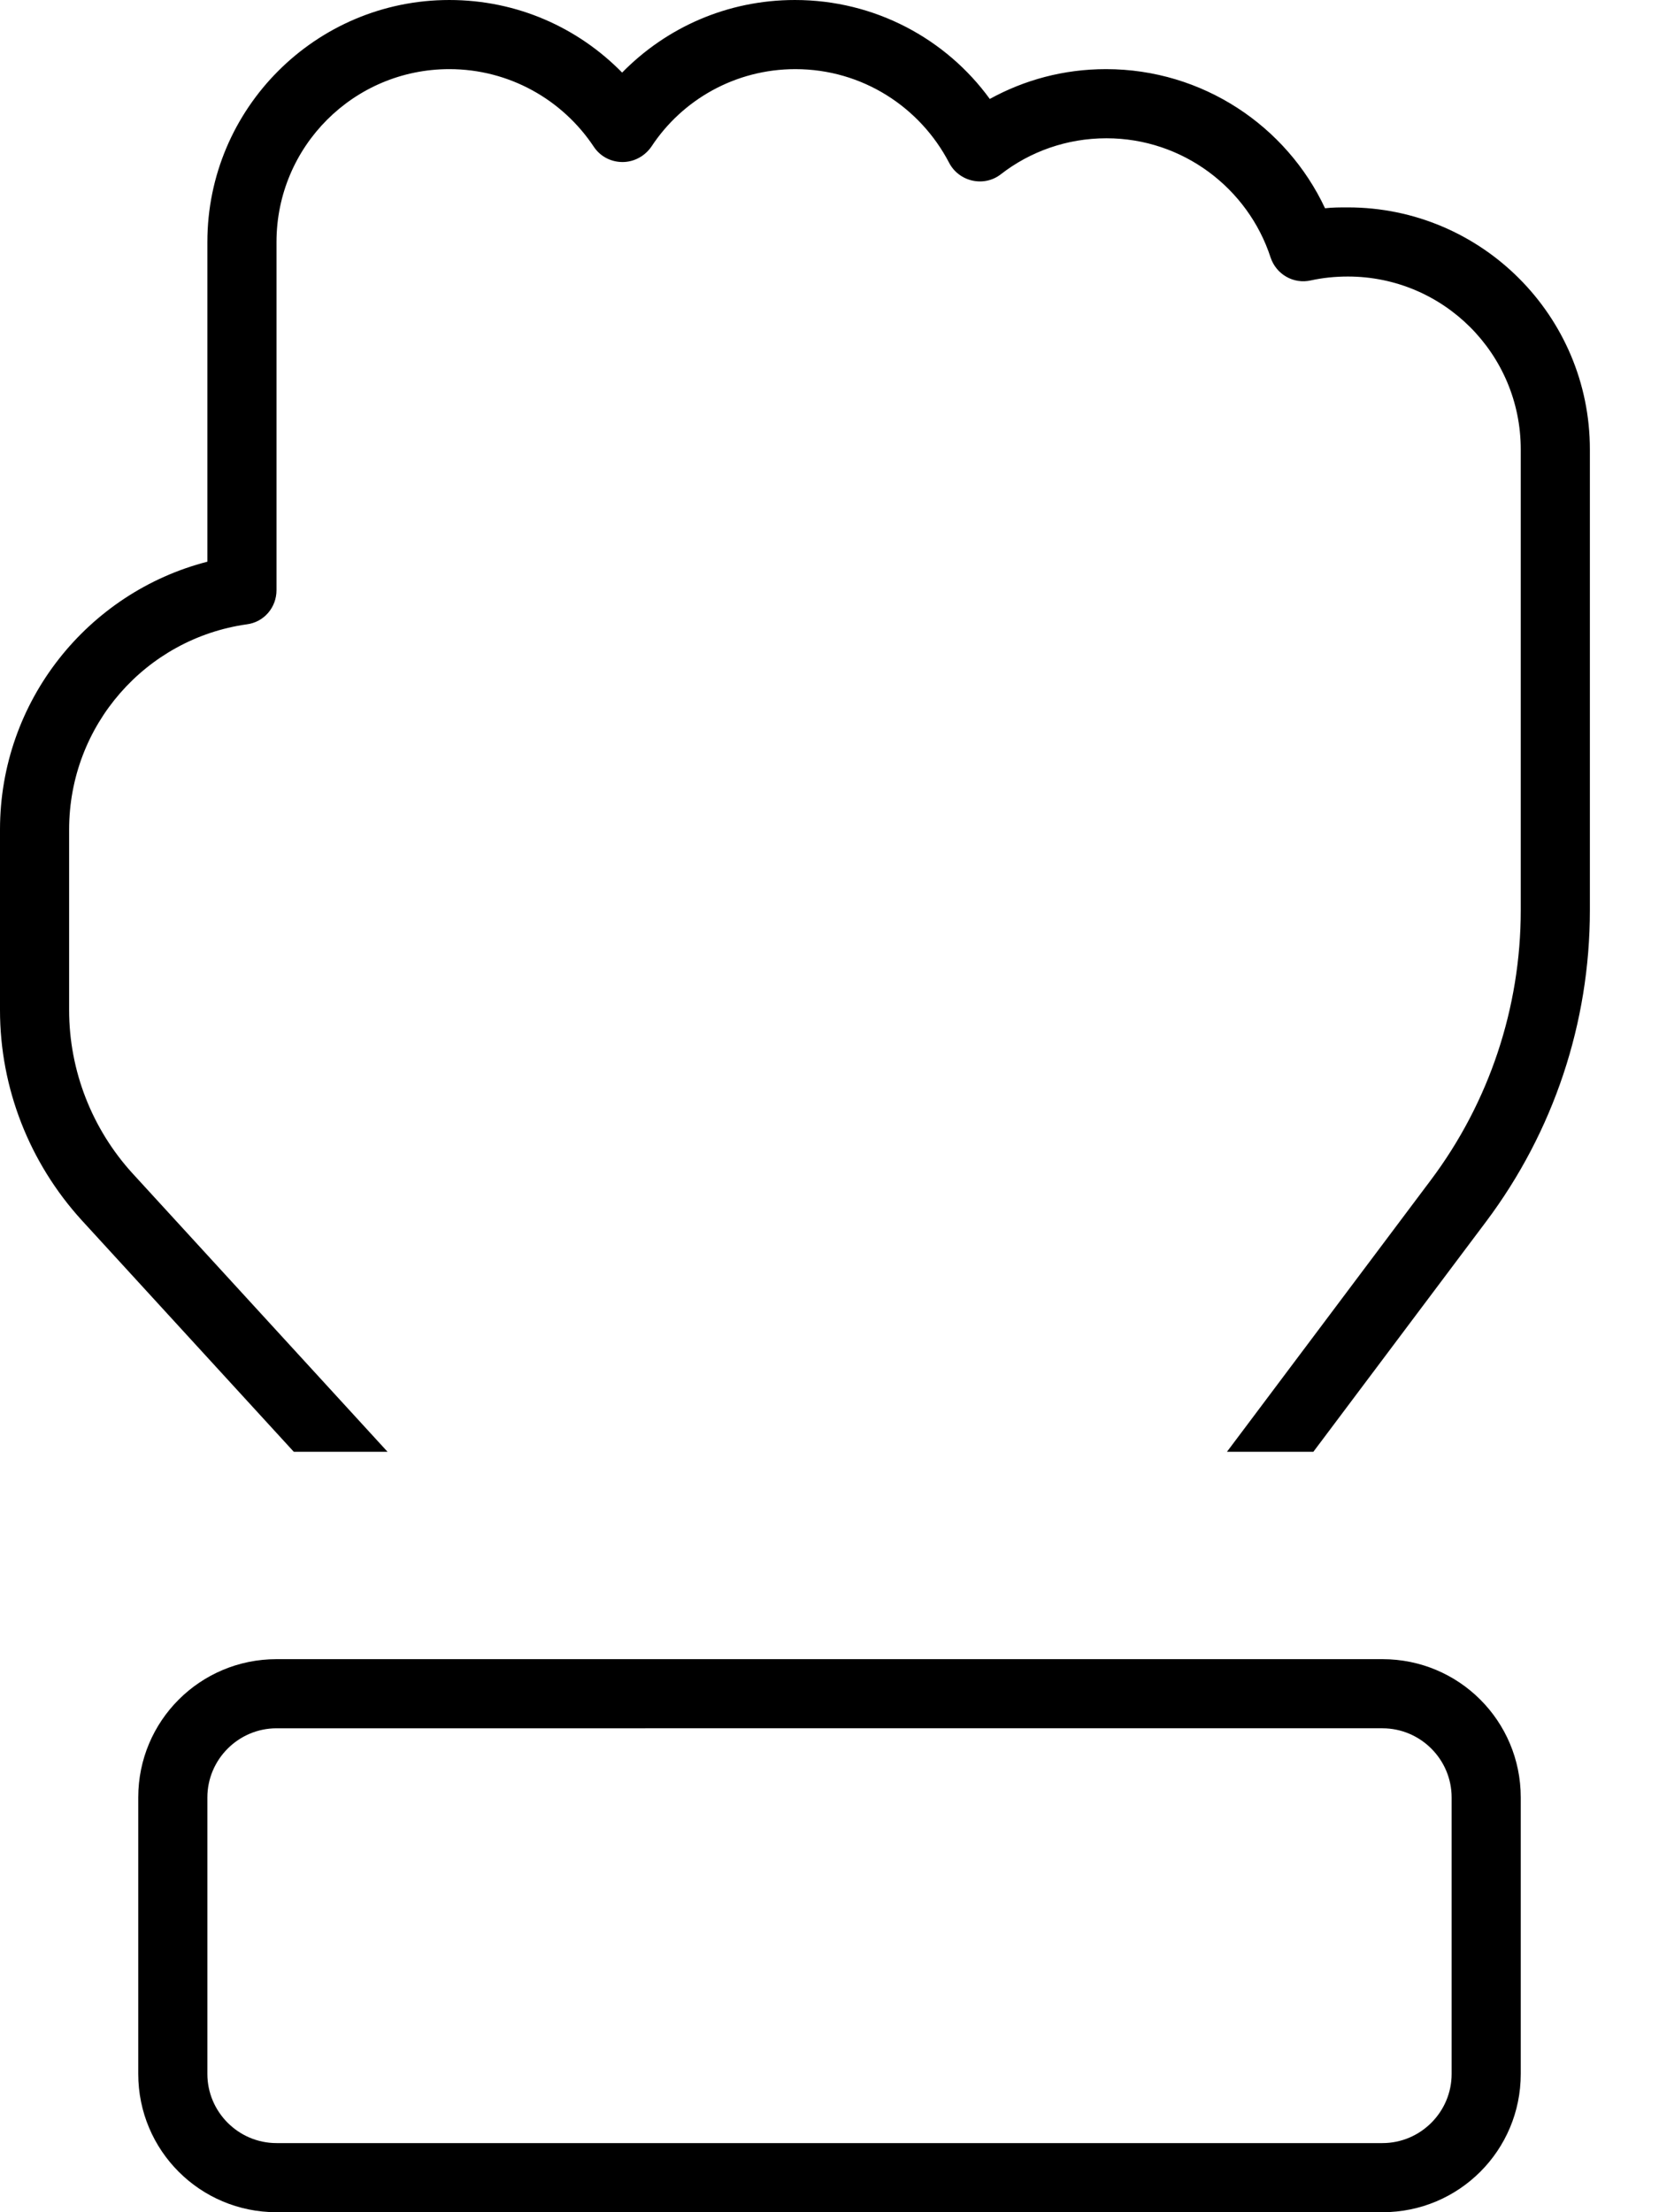 <svg xmlns="http://www.w3.org/2000/svg" viewBox="0 0 384 512"><!--! Font Awesome Pro 7.0.0 by @fontawesome - https://fontawesome.com License - https://fontawesome.com/license (Commercial License) Copyright 2025 Fonticons, Inc. --><path fill="currentColor" d="M18.9 282.4C6.8 269.1 0 251.8 0 233.8L0 192c0-29.8 20.4-54.9 48-62l0-74c0-30.9 25.1-56 56-56 15.7 0 29.8 6.4 40 16.8 10.2-10.4 24.3-16.8 40-16.8 18.5 0 35 9 45.1 22.9 8-4.4 17.1-6.9 26.9-6.9 22.4 0 41.8 13.2 50.7 32.2 1.7-.2 3.5-.2 5.3-.2 30.9 0 56 25.1 56 56l0 72 0 .1 0 34.6c0 26-8.4 51.2-24 72l-40 53.3-20 0 47.2-62.9c13.5-18 20.8-39.9 20.8-62.4l0-34.7 0-.1 0-71.9c0-22.1-17.9-40-40-40-3 0-5.9 .3-8.6 .9-4 .9-8-1.4-9.3-5.3-5.2-16-20.3-27.6-38-27.6-9.2 0-17.7 3.1-24.4 8.3-1.9 1.5-4.3 2-6.6 1.5s-4.3-2-5.4-4.1c-6.7-12.9-20.1-21.7-35.6-21.7-13.9 0-26.2 7.1-33.3 17.9-1.5 2.2-4 3.6-6.7 3.6s-5.2-1.3-6.7-3.6C130.2 23.1 117.9 16 104 16 81.9 16 64 33.9 64 56l0 80.6c0 4-2.9 7.4-6.9 7.9-23.3 3.3-41.1 23.3-41.1 47.5l0 41.8c0 14 5.3 27.5 14.7 37.8l59 64.4-21.7 0-49.1-53.6zM48 416l0 64c0 8.8 7.2 16 16 16l256 0c8.8 0 16-7.2 16-16l0-64c0-8.8-7.2-16-16-16L64 400c-8.8 0-16 7.2-16 16zM32 480l0-64c0-17.7 14.3-32 32-32l256 0c17.7 0 32 14.3 32 32l0 64c0 17.7-14.3 32-32 32L64 512c-17.7 0-32-14.3-32-32z"/></svg>